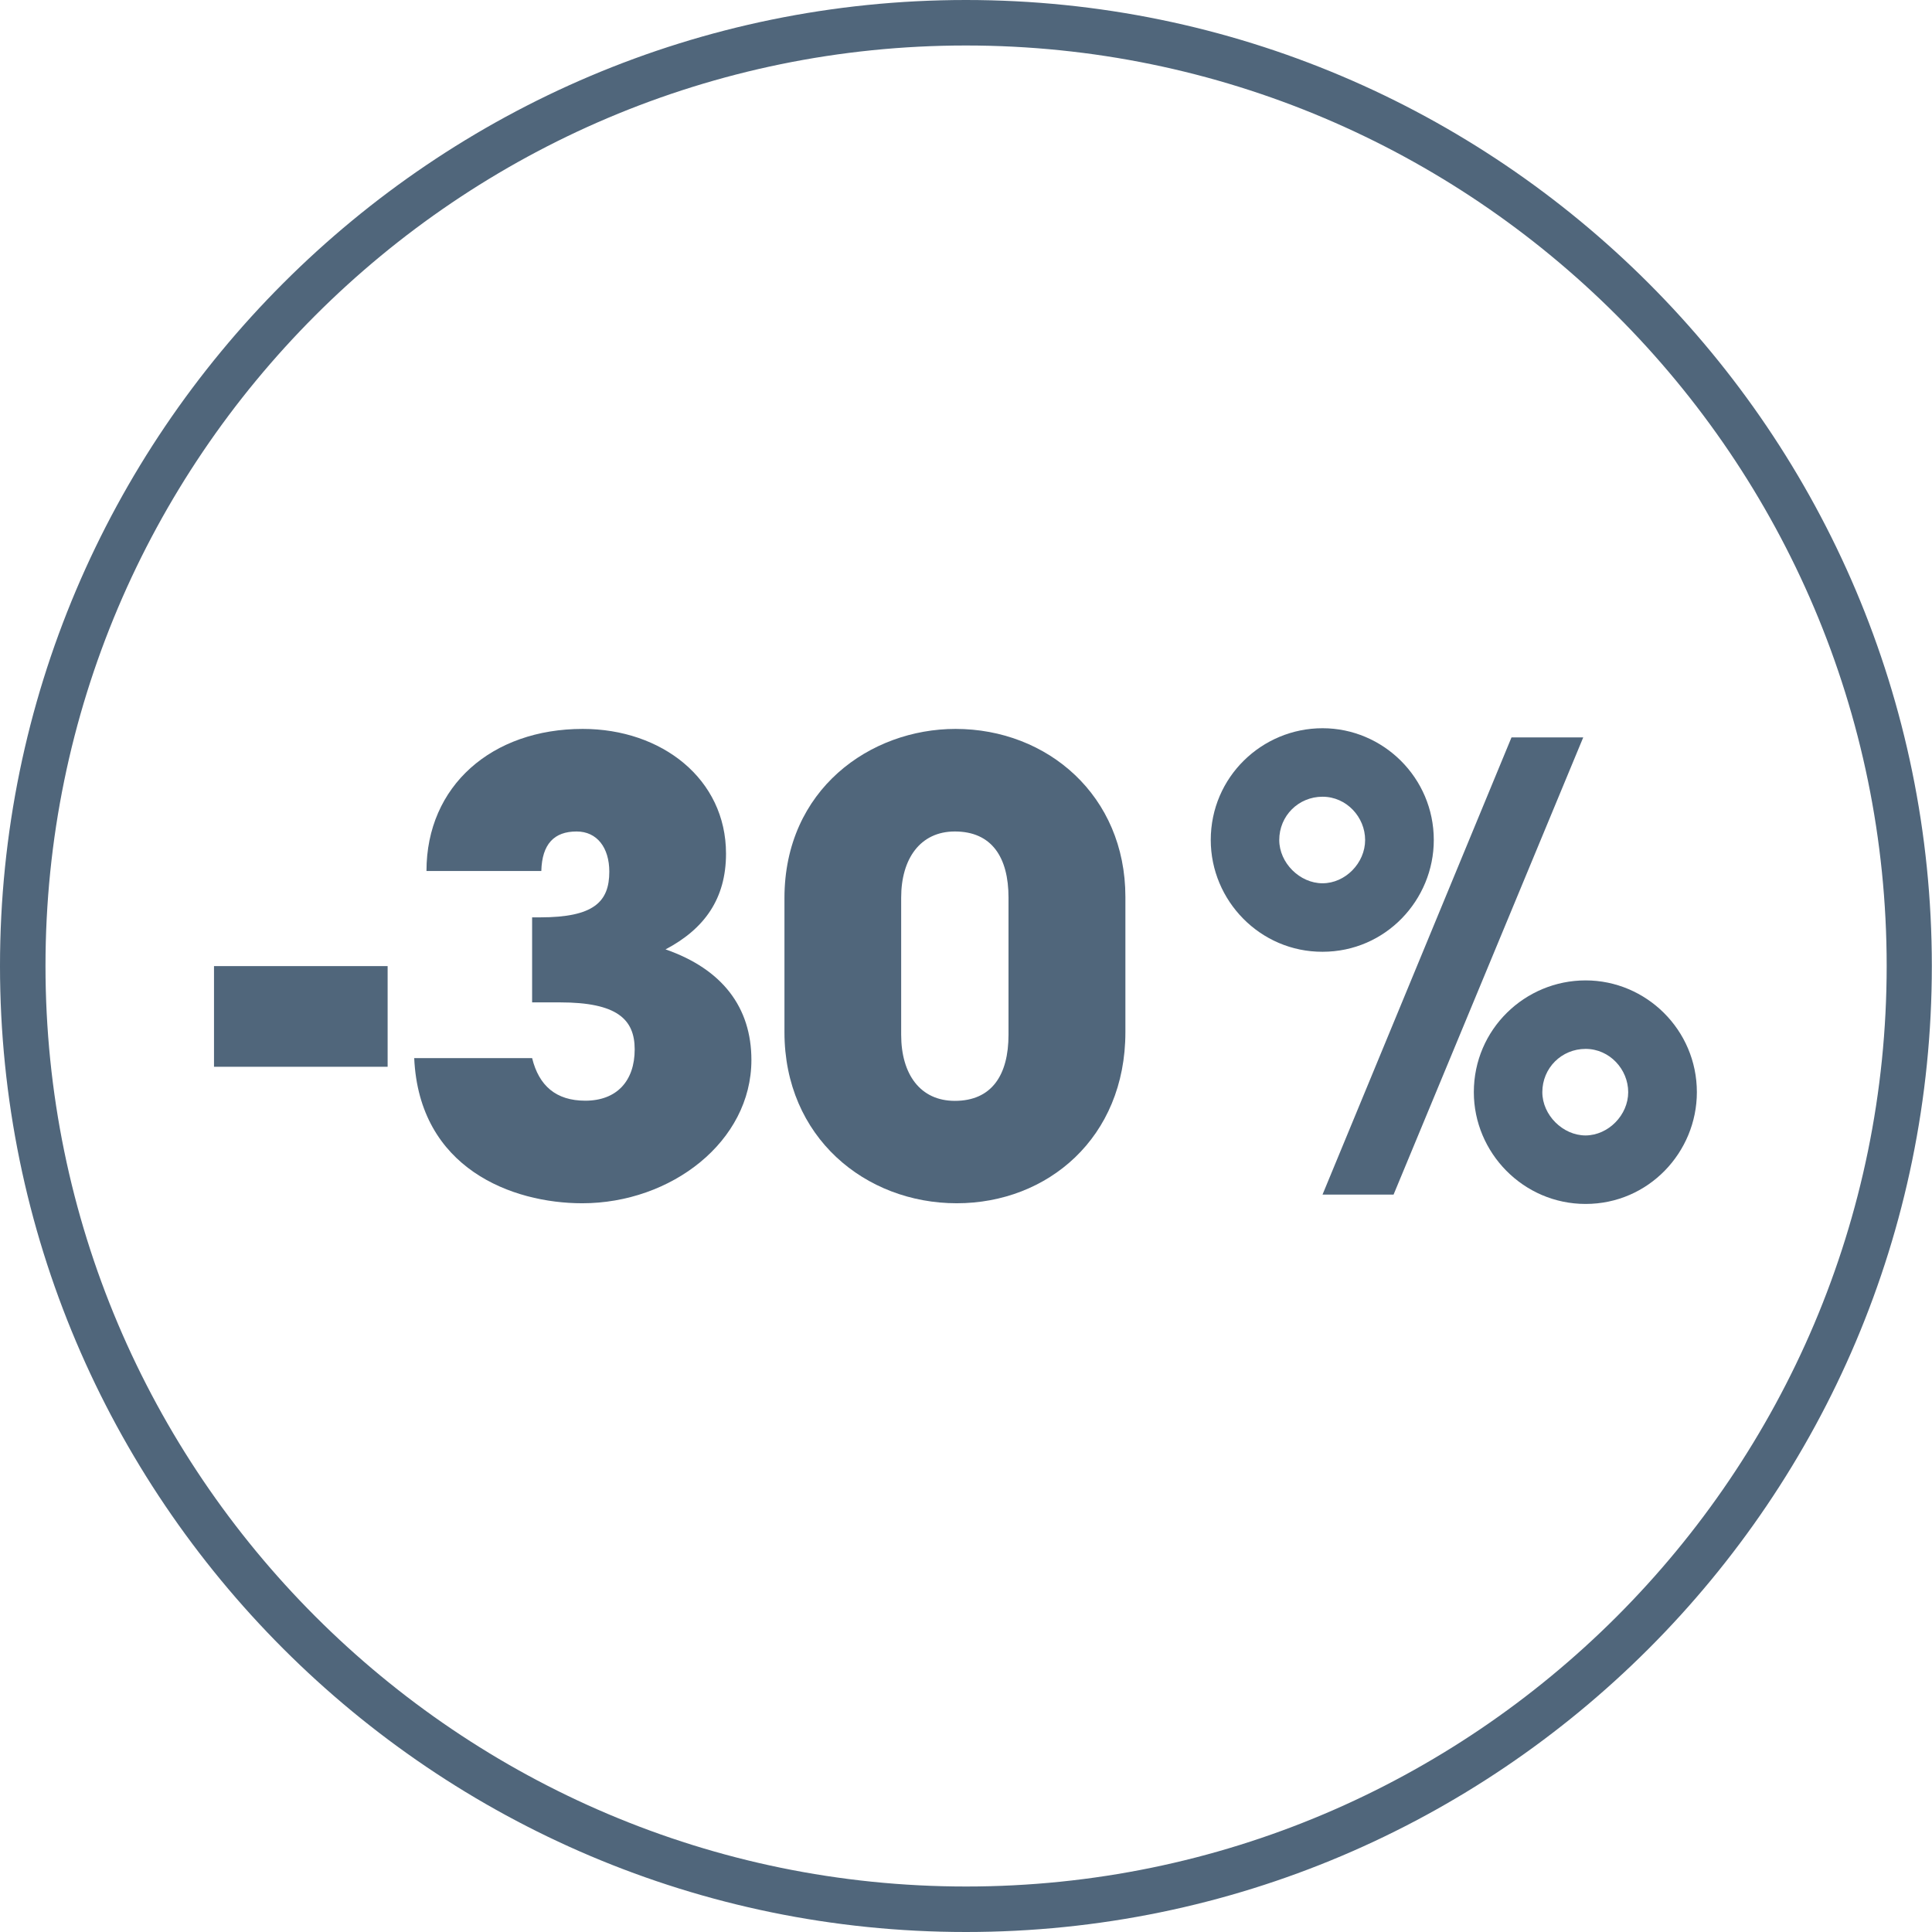 <?xml version="1.0" encoding="utf-8"?>
<!-- Generator: Adobe Illustrator 25.1.0, SVG Export Plug-In . SVG Version: 6.00 Build 0)  -->
<svg version="1.1" id="Calque_1" xmlns="http://www.w3.org/2000/svg" xmlns:xlink="http://www.w3.org/1999/xlink" x="0px" y="0px"
	 viewBox="0 0 113.39 113.39" style="enable-background:new 0 0 113.39 113.39;" xml:space="preserve">
<style type="text/css">
	.st0{fill:#50667B;}
</style>
<g>
	<g>
		<g>
			<path class="st0" d="M12.56,62.61V56.7h10.19v5.91H12.56z"/>
		</g>
		<g>
			<path class="st0" d="M31.23,58.84v-5h0.47c3.15,0,4.06-0.91,4.06-2.68c0-1.41-0.72-2.36-1.92-2.36c-1.31,0-2.03,0.73-2.07,2.32
				h-6.74c0-5,3.84-8.34,9.17-8.34c4.64,0,8.41,2.94,8.41,7.32c0,2.65-1.27,4.42-3.55,5.62c3.34,1.16,5.04,3.41,5.04,6.49
				c0,4.79-4.71,8.41-9.93,8.41c-4.1,0-9.57-2.03-9.86-8.52h6.92c0.4,1.63,1.41,2.5,3.12,2.5c1.85,0,2.9-1.16,2.9-3.01
				c0-1.78-1.05-2.76-4.39-2.76h-1.63V58.84z"/>
		</g>
		<g>
			<path class="st0" d="M66.05,60.58c0,6.2-4.57,10.04-9.9,10.04c-5.37,0-10.11-3.88-10.11-10.04v-7.87c0-6.38,5.04-9.93,10.04-9.93
				c5.4,0,9.97,3.92,9.97,9.86V60.58z M59.19,52.68c0-2.36-0.98-3.88-3.15-3.88c-2.03,0-3.15,1.6-3.15,3.88v8.05
				c0,2.32,1.12,3.88,3.15,3.88c2.17,0,3.15-1.52,3.15-3.88V52.68z"/>
		</g>
		<g>
			<path class="st0" d="M71.06,49.3c0-3.7,3.01-6.56,6.56-6.56c3.55,0,6.53,2.9,6.53,6.56c0,3.52-2.83,6.56-6.53,6.56
				C73.96,55.87,71.06,52.86,71.06,49.3z M80.12,49.3c0-1.34-1.09-2.54-2.5-2.54s-2.54,1.12-2.54,2.54c0,1.34,1.2,2.54,2.54,2.54
				S80.12,50.65,80.12,49.3z M77.62,70.11l11.09-26.83h4.21L81.79,70.11H77.62z M86.5,64.1c0-3.7,3.01-6.56,6.56-6.56
				c3.55,0,6.53,2.9,6.53,6.56c0,3.52-2.83,6.56-6.53,6.56C89.4,70.66,86.5,67.65,86.5,64.1z M95.56,64.1c0-1.34-1.09-2.54-2.5-2.54
				s-2.54,1.12-2.54,2.54c0,1.34,1.2,2.54,2.54,2.54C94.4,66.63,95.56,65.44,95.56,64.1z"/>
		</g>
	</g>
	<g>
		<path class="st0" d="M56.69,113.39C25.43,113.39,0,87.95,0,56.69S25.43,0,56.69,0s56.69,25.43,56.69,56.69
			C113.39,87.95,87.95,113.39,56.69,113.39z M56.69,2.67C26.9,2.67,2.67,26.9,2.67,56.69s24.24,54.03,54.03,54.03
			s54.03-24.24,54.03-54.03S86.48,2.67,56.69,2.67z"/>
	</g>
</g>
</svg>
